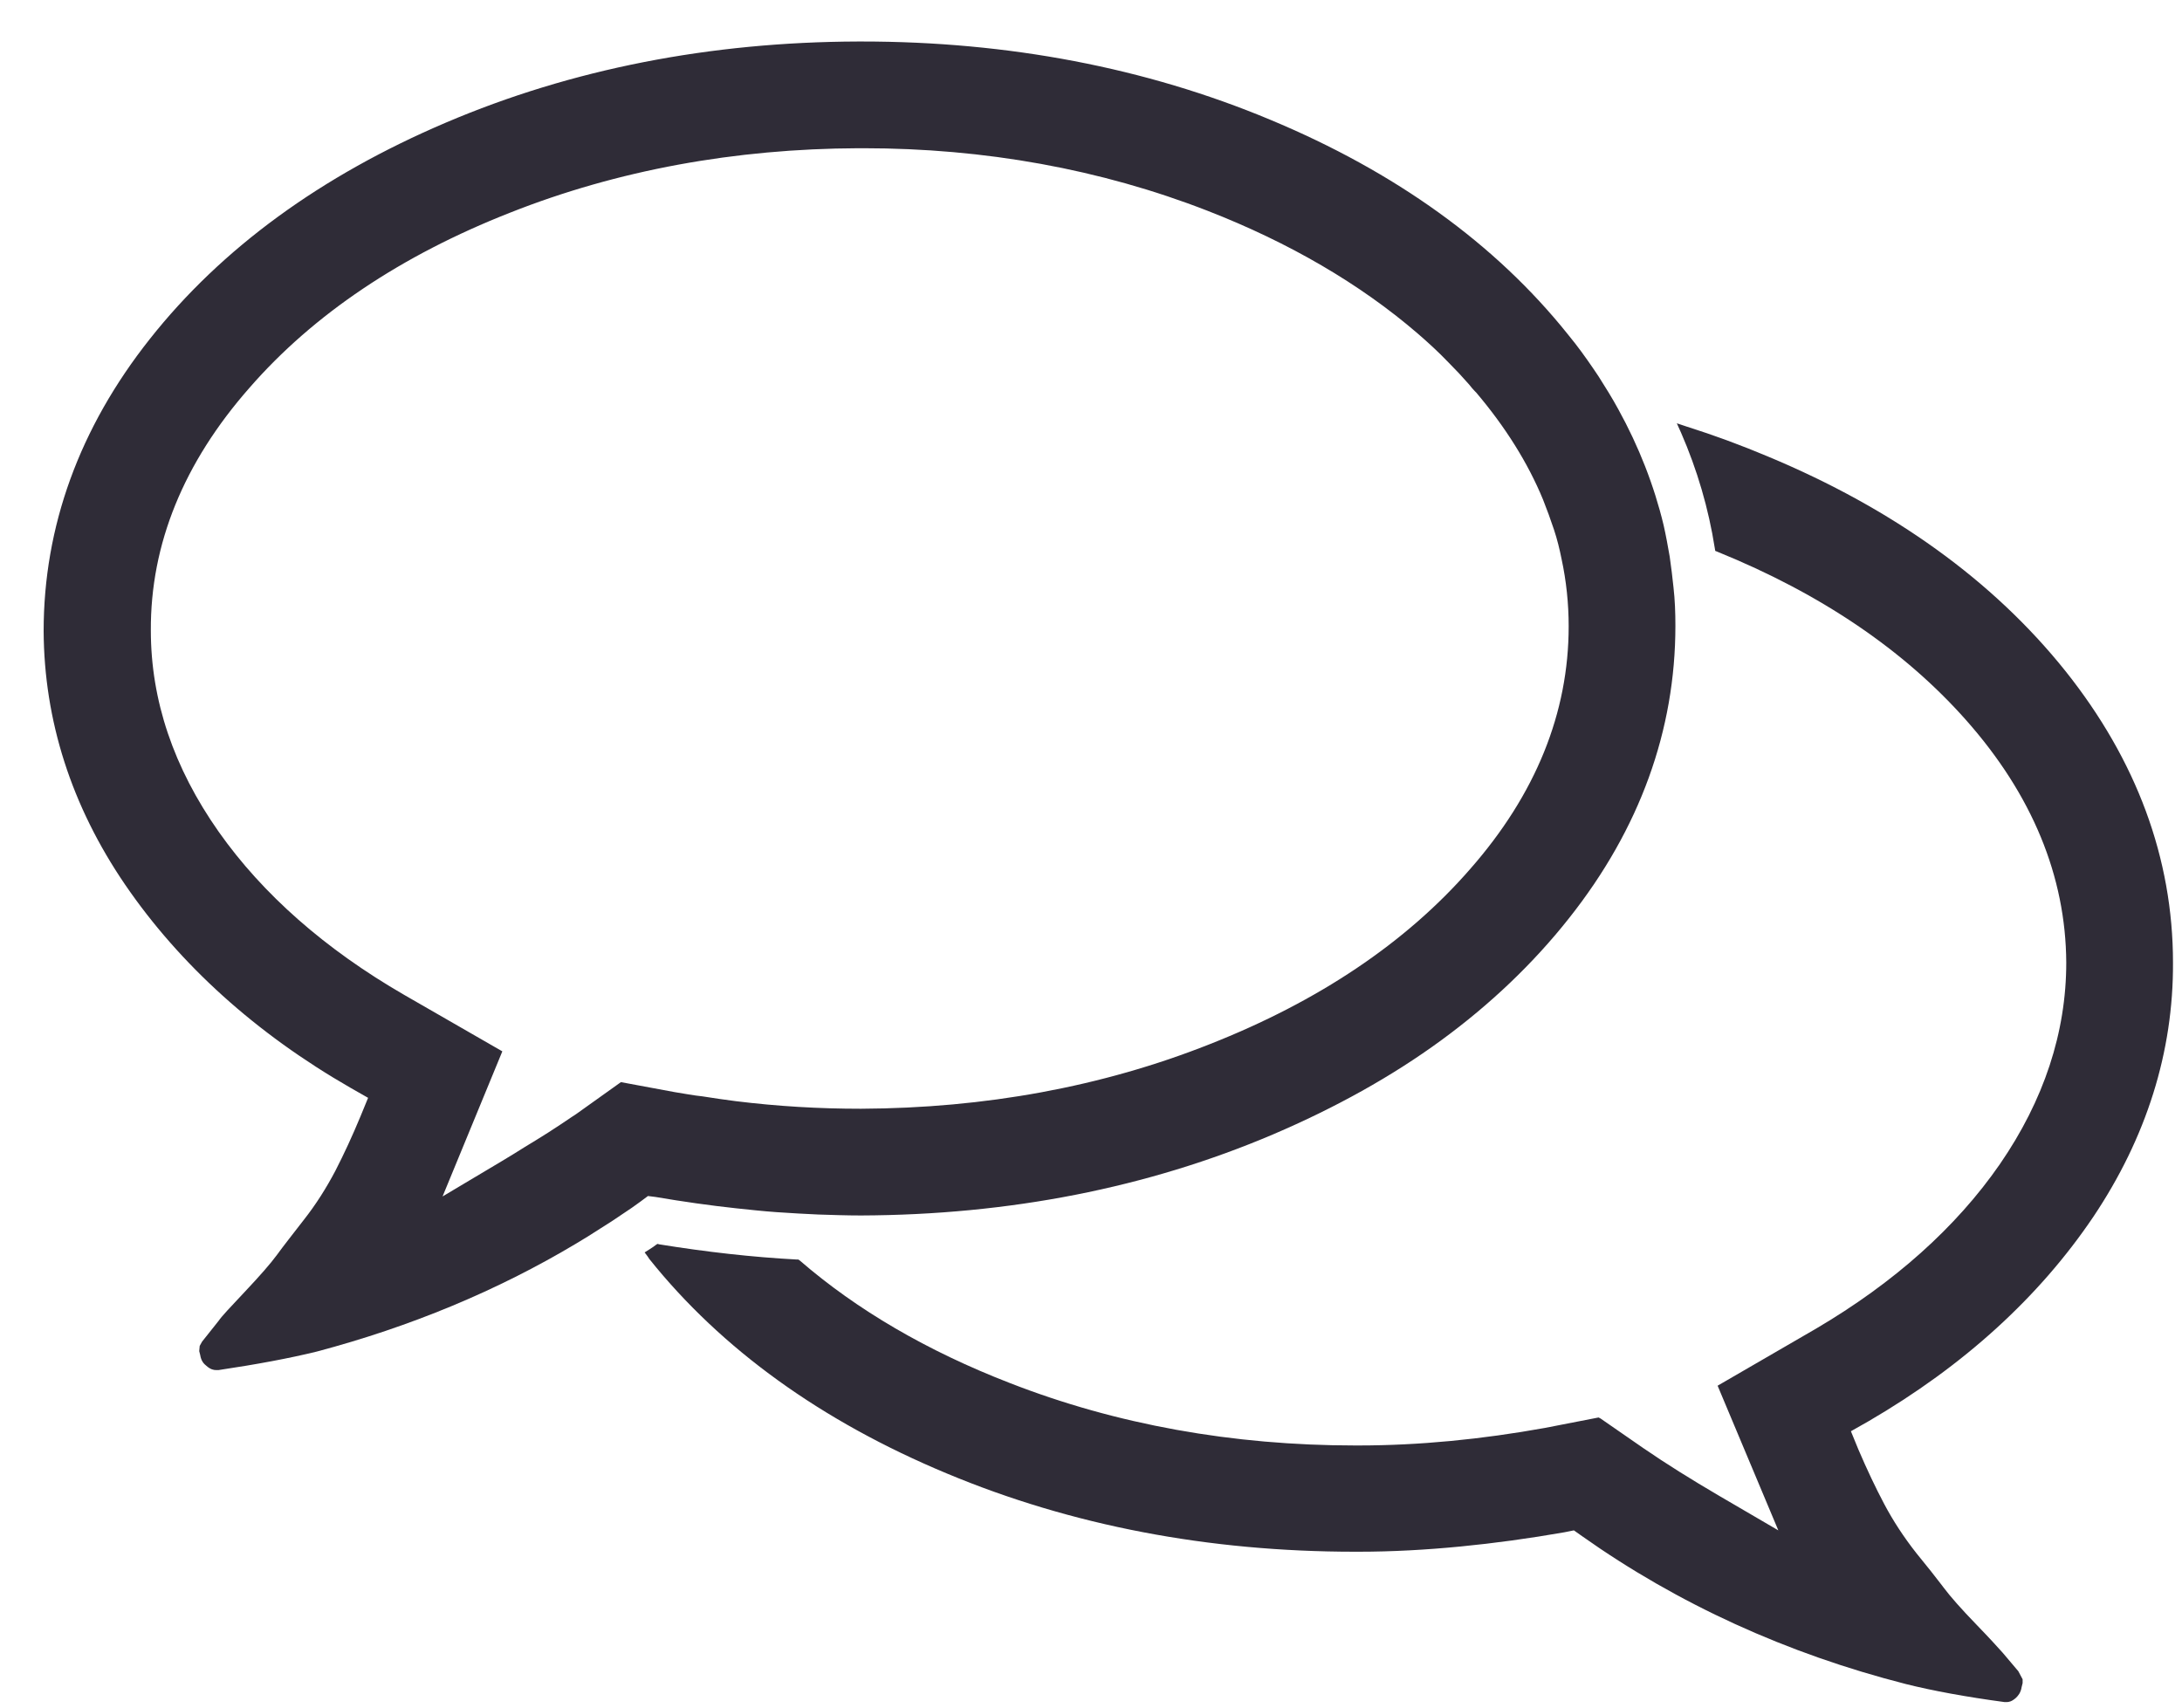 <svg xmlns="http://www.w3.org/2000/svg" width="46" height="36" viewBox="0 0 46 36" fill="none"><path d="M44.13 25.654C45.25 23.984 45.82 22.174 45.81 20.294C45.81 18.094 45.04 16.024 43.54 14.144C42.02 12.244 39.91 10.724 37.27 9.624C36.7 9.384 36.13 9.174 35.56 8.994L35.35 8.924L35.44 9.124C35.78 9.904 36.02 10.724 36.15 11.554L36.16 11.614L36.21 11.634C38.38 12.514 40.14 13.704 41.45 15.184C42.84 16.754 43.55 18.474 43.56 20.294C43.56 21.764 43.09 23.194 42.16 24.544C41.24 25.874 39.93 27.044 38.28 28.014L36.21 29.214L37.49 32.264L36.24 31.534C35.66 31.194 35.13 30.864 34.65 30.534L33.74 29.904L33.7 29.884L32.57 30.104C31.24 30.344 29.92 30.474 28.64 30.474H28.57C25.99 30.474 23.53 30.034 21.28 29.154C19.55 28.484 18.06 27.614 16.86 26.574L16.83 26.554H16.8C15.86 26.504 14.89 26.394 13.9 26.234L13.86 26.224L13.83 26.244C13.79 26.274 13.75 26.304 13.7 26.334L13.59 26.404L13.65 26.484C13.66 26.504 13.68 26.524 13.69 26.544C15.21 28.444 17.32 29.964 19.96 31.064C22.59 32.164 25.48 32.714 28.56 32.714C28.59 32.714 28.62 32.714 28.65 32.714C29.35 32.714 30.07 32.674 30.79 32.604C31.51 32.534 32.24 32.434 32.98 32.304L33.18 32.264L33.35 32.384C35.37 33.814 37.67 34.864 40.18 35.504C40.74 35.644 41.44 35.774 42.26 35.884H42.3C42.35 35.884 42.41 35.874 42.5 35.794C42.54 35.754 42.6 35.694 42.62 35.564L42.64 35.484V35.464C42.64 35.434 42.64 35.414 42.64 35.404L42.55 35.234L42.22 34.844C42.14 34.754 41.95 34.544 41.66 34.244C41.35 33.924 41.12 33.664 40.97 33.464L40.94 33.424C40.81 33.254 40.63 33.024 40.4 32.744C40.14 32.414 39.91 32.064 39.72 31.704C39.54 31.364 39.36 30.984 39.18 30.564L39.02 30.174L39.39 29.964C41.4 28.794 42.99 27.344 44.13 25.654Z" fill="#2F2C37"></path><path d="M13.82 25.235C14.4 25.334 14.97 25.415 15.52 25.474C15.81 25.505 16.09 25.535 16.37 25.555C16.69 25.575 16.98 25.595 17.25 25.605C17.54 25.614 17.84 25.625 18.15 25.625C21.27 25.614 24.19 25.044 26.84 23.915C28.15 23.355 29.34 22.695 30.38 21.934C31.42 21.174 32.33 20.305 33.08 19.355C34.57 17.474 35.32 15.395 35.32 13.194C35.32 12.915 35.31 12.645 35.28 12.384C35.26 12.175 35.23 11.954 35.2 11.735C35.16 11.505 35.12 11.284 35.07 11.065C34.87 10.235 34.55 9.415 34.12 8.635C33.99 8.395 33.84 8.155 33.7 7.935C33.54 7.695 33.38 7.465 33.21 7.245L33.05 7.045C31.53 5.145 29.42 3.625 26.78 2.525C24.15 1.425 21.25 0.875 18.17 0.875C18.14 0.875 18.11 0.875 18.09 0.875C14.97 0.885 12.05 1.455 9.4 2.585C6.77 3.705 4.67 5.235 3.16 7.145C1.67 9.025 0.92 11.104 0.92 13.305C0.93 15.184 1.5 16.985 2.64 18.654C3.79 20.334 5.39 21.785 7.39 22.934L7.76 23.145L7.6 23.535C7.43 23.945 7.25 24.334 7.07 24.684C6.88 25.044 6.66 25.395 6.4 25.724C6.16 26.035 5.97 26.274 5.84 26.454C5.7 26.645 5.48 26.895 5.16 27.235C4.85 27.564 4.67 27.755 4.61 27.845L4.26 28.285L4.21 28.375L4.2 28.485L4.22 28.564C4.24 28.695 4.3 28.755 4.35 28.794C4.44 28.875 4.51 28.884 4.55 28.884C4.55 28.884 4.55 28.884 4.56 28.884H4.61C5.41 28.765 6.11 28.634 6.68 28.494C8.64 27.974 10.48 27.215 12.15 26.215C12.32 26.114 12.48 26.015 12.65 25.904C12.81 25.805 12.98 25.695 13.14 25.584C13.26 25.505 13.38 25.424 13.5 25.334L13.66 25.215L13.82 25.235ZM14.22 23.024L13.09 22.814L12.15 23.485L12.06 23.544C11.9 23.654 11.73 23.765 11.56 23.875C11.4 23.974 11.23 24.084 11.06 24.184C10.9 24.285 10.74 24.384 10.57 24.485L9.33 25.224L10.59 22.165L8.52 20.974C6.86 20.015 5.54 18.855 4.61 17.535C3.66 16.184 3.18 14.764 3.18 13.294C3.17 11.475 3.87 9.755 5.26 8.175C6.61 6.625 8.46 5.385 10.75 4.485C13.02 3.585 15.5 3.135 18.1 3.125C18.14 3.125 18.17 3.125 18.2 3.125C20.76 3.125 23.2 3.565 25.46 4.445C27.18 5.115 28.67 5.985 29.88 7.025C30.1 7.215 30.32 7.415 30.54 7.645C30.69 7.795 30.83 7.945 30.97 8.105C31.01 8.155 31.05 8.205 31.09 8.245L31.12 8.275C31.73 8.995 32.21 9.755 32.53 10.534C32.61 10.735 32.69 10.954 32.76 11.165C32.83 11.374 32.88 11.585 32.92 11.784C33.02 12.245 33.07 12.725 33.07 13.204C33.07 15.024 32.38 16.744 30.99 18.325C29.64 19.875 27.79 21.114 25.5 22.015C23.23 22.915 20.76 23.364 18.15 23.375C17.27 23.375 16.4 23.325 15.51 23.215C15.28 23.184 15.05 23.154 14.81 23.114C14.62 23.095 14.42 23.055 14.22 23.024Z" fill="#2F2C37"></path></svg>